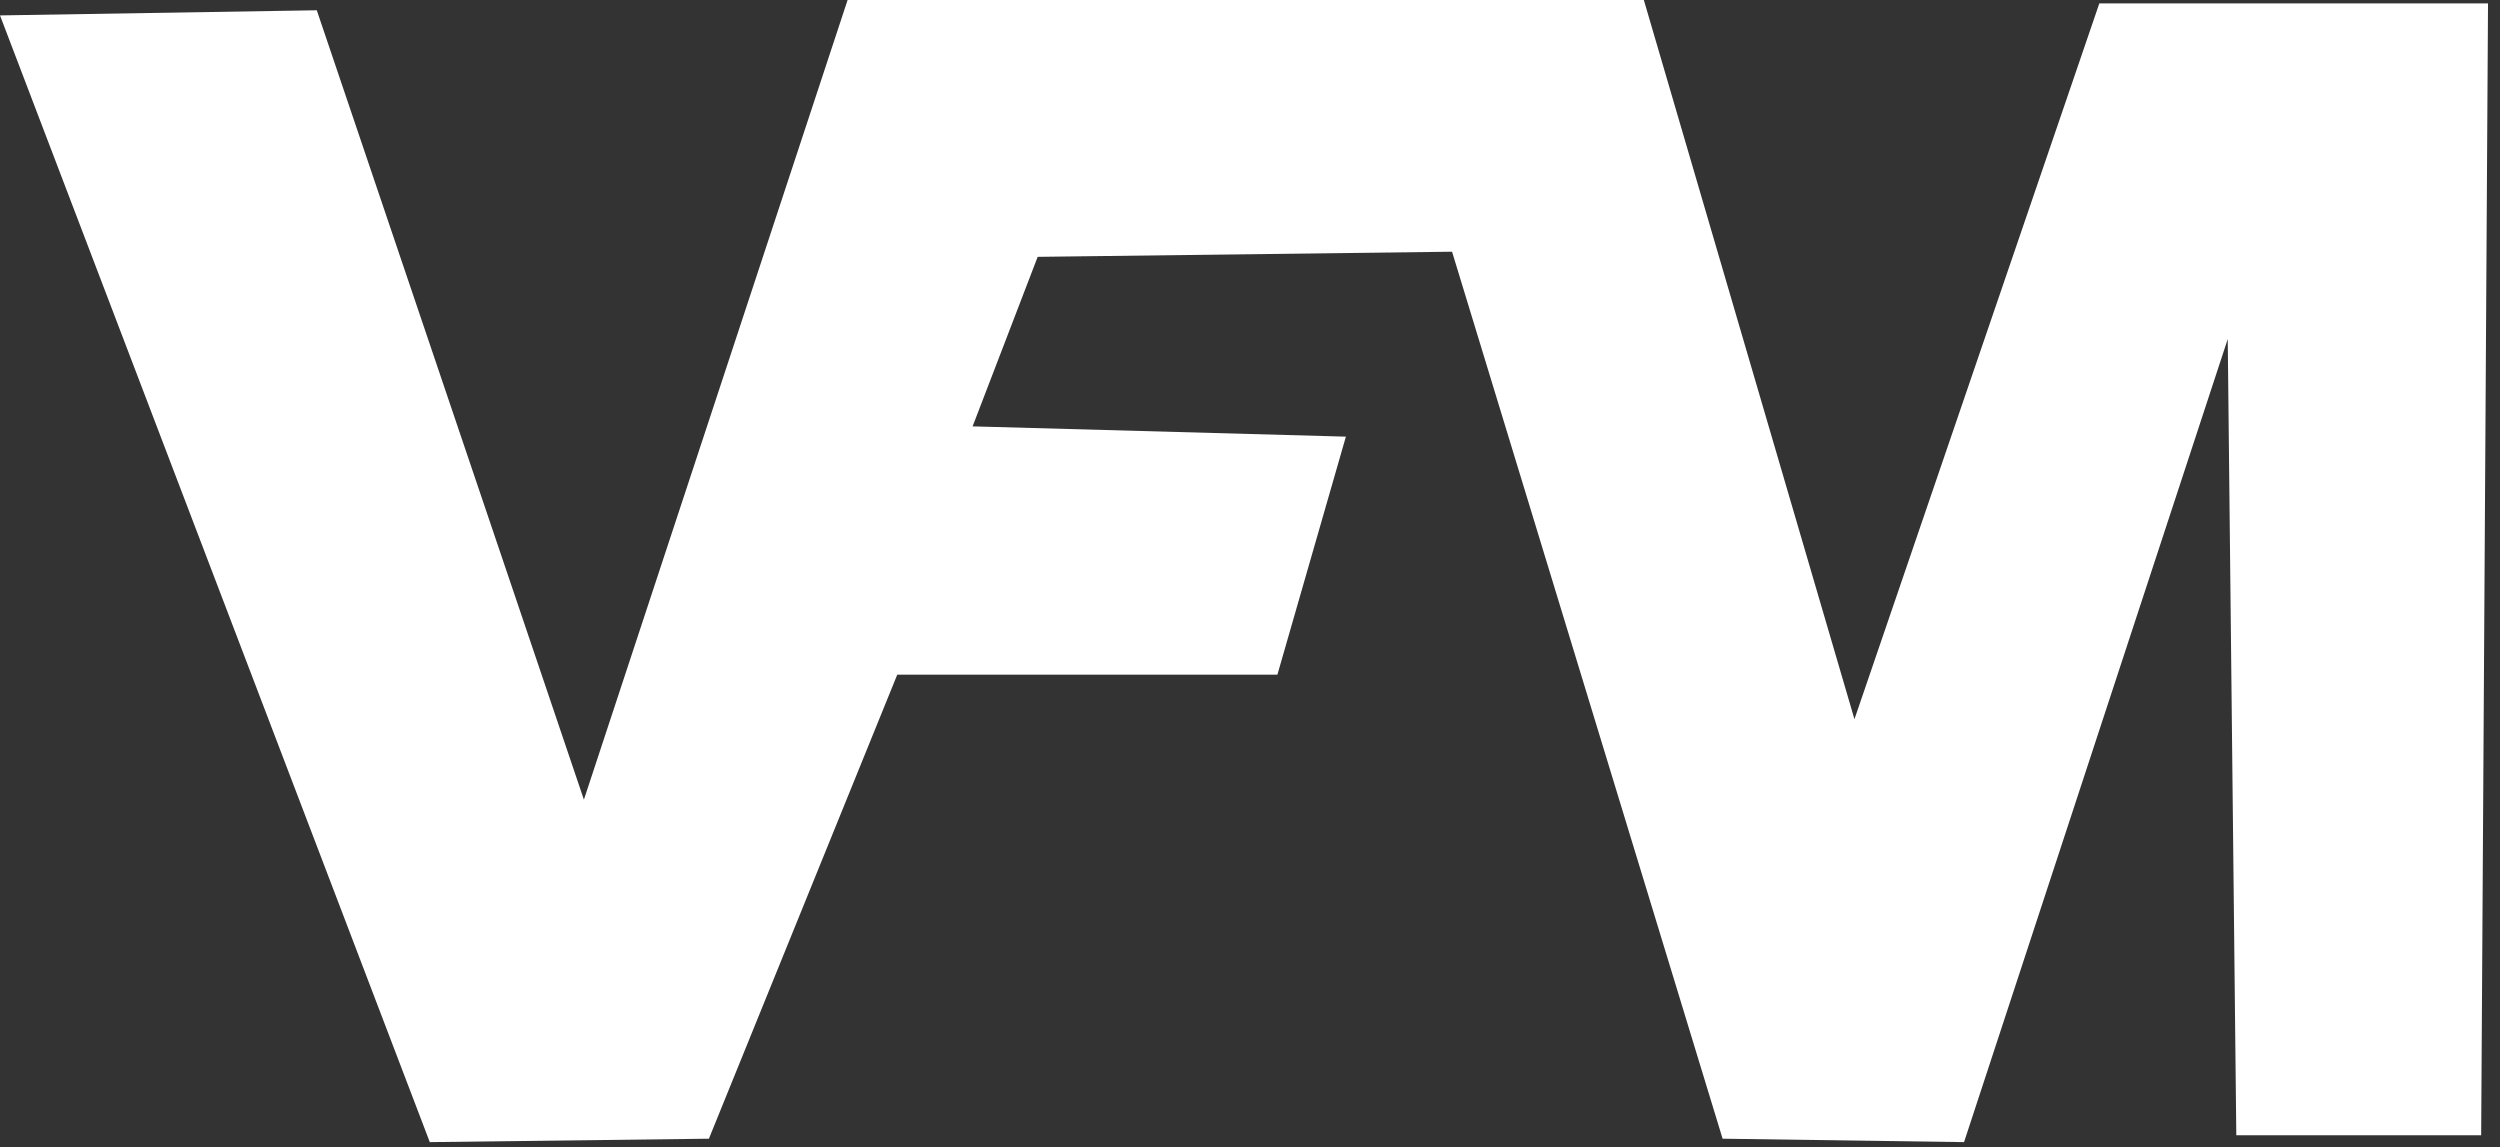 <svg width="146" height="67" viewBox="0 0 146 67" fill="none" xmlns="http://www.w3.org/2000/svg">
<rect x="0" y="0" width="146" height="67" fill="#333333" stroke="none"/>
<path d="M0 0.9L25.1 66.7L41.4 66.5L52.4 39.4H74.6L78.6 25.5L56.8 24.9L60.6 15L84.8 14.7L100.6 66.5L114.7 66.7L130.1 19.8L130.6 66.3H144.9L145.3 0.2H122.6L108.3 42L96 0H49.5L34.1 46.7L18.5 0.6L0 0.9Z" fill="white"/>
</svg>
